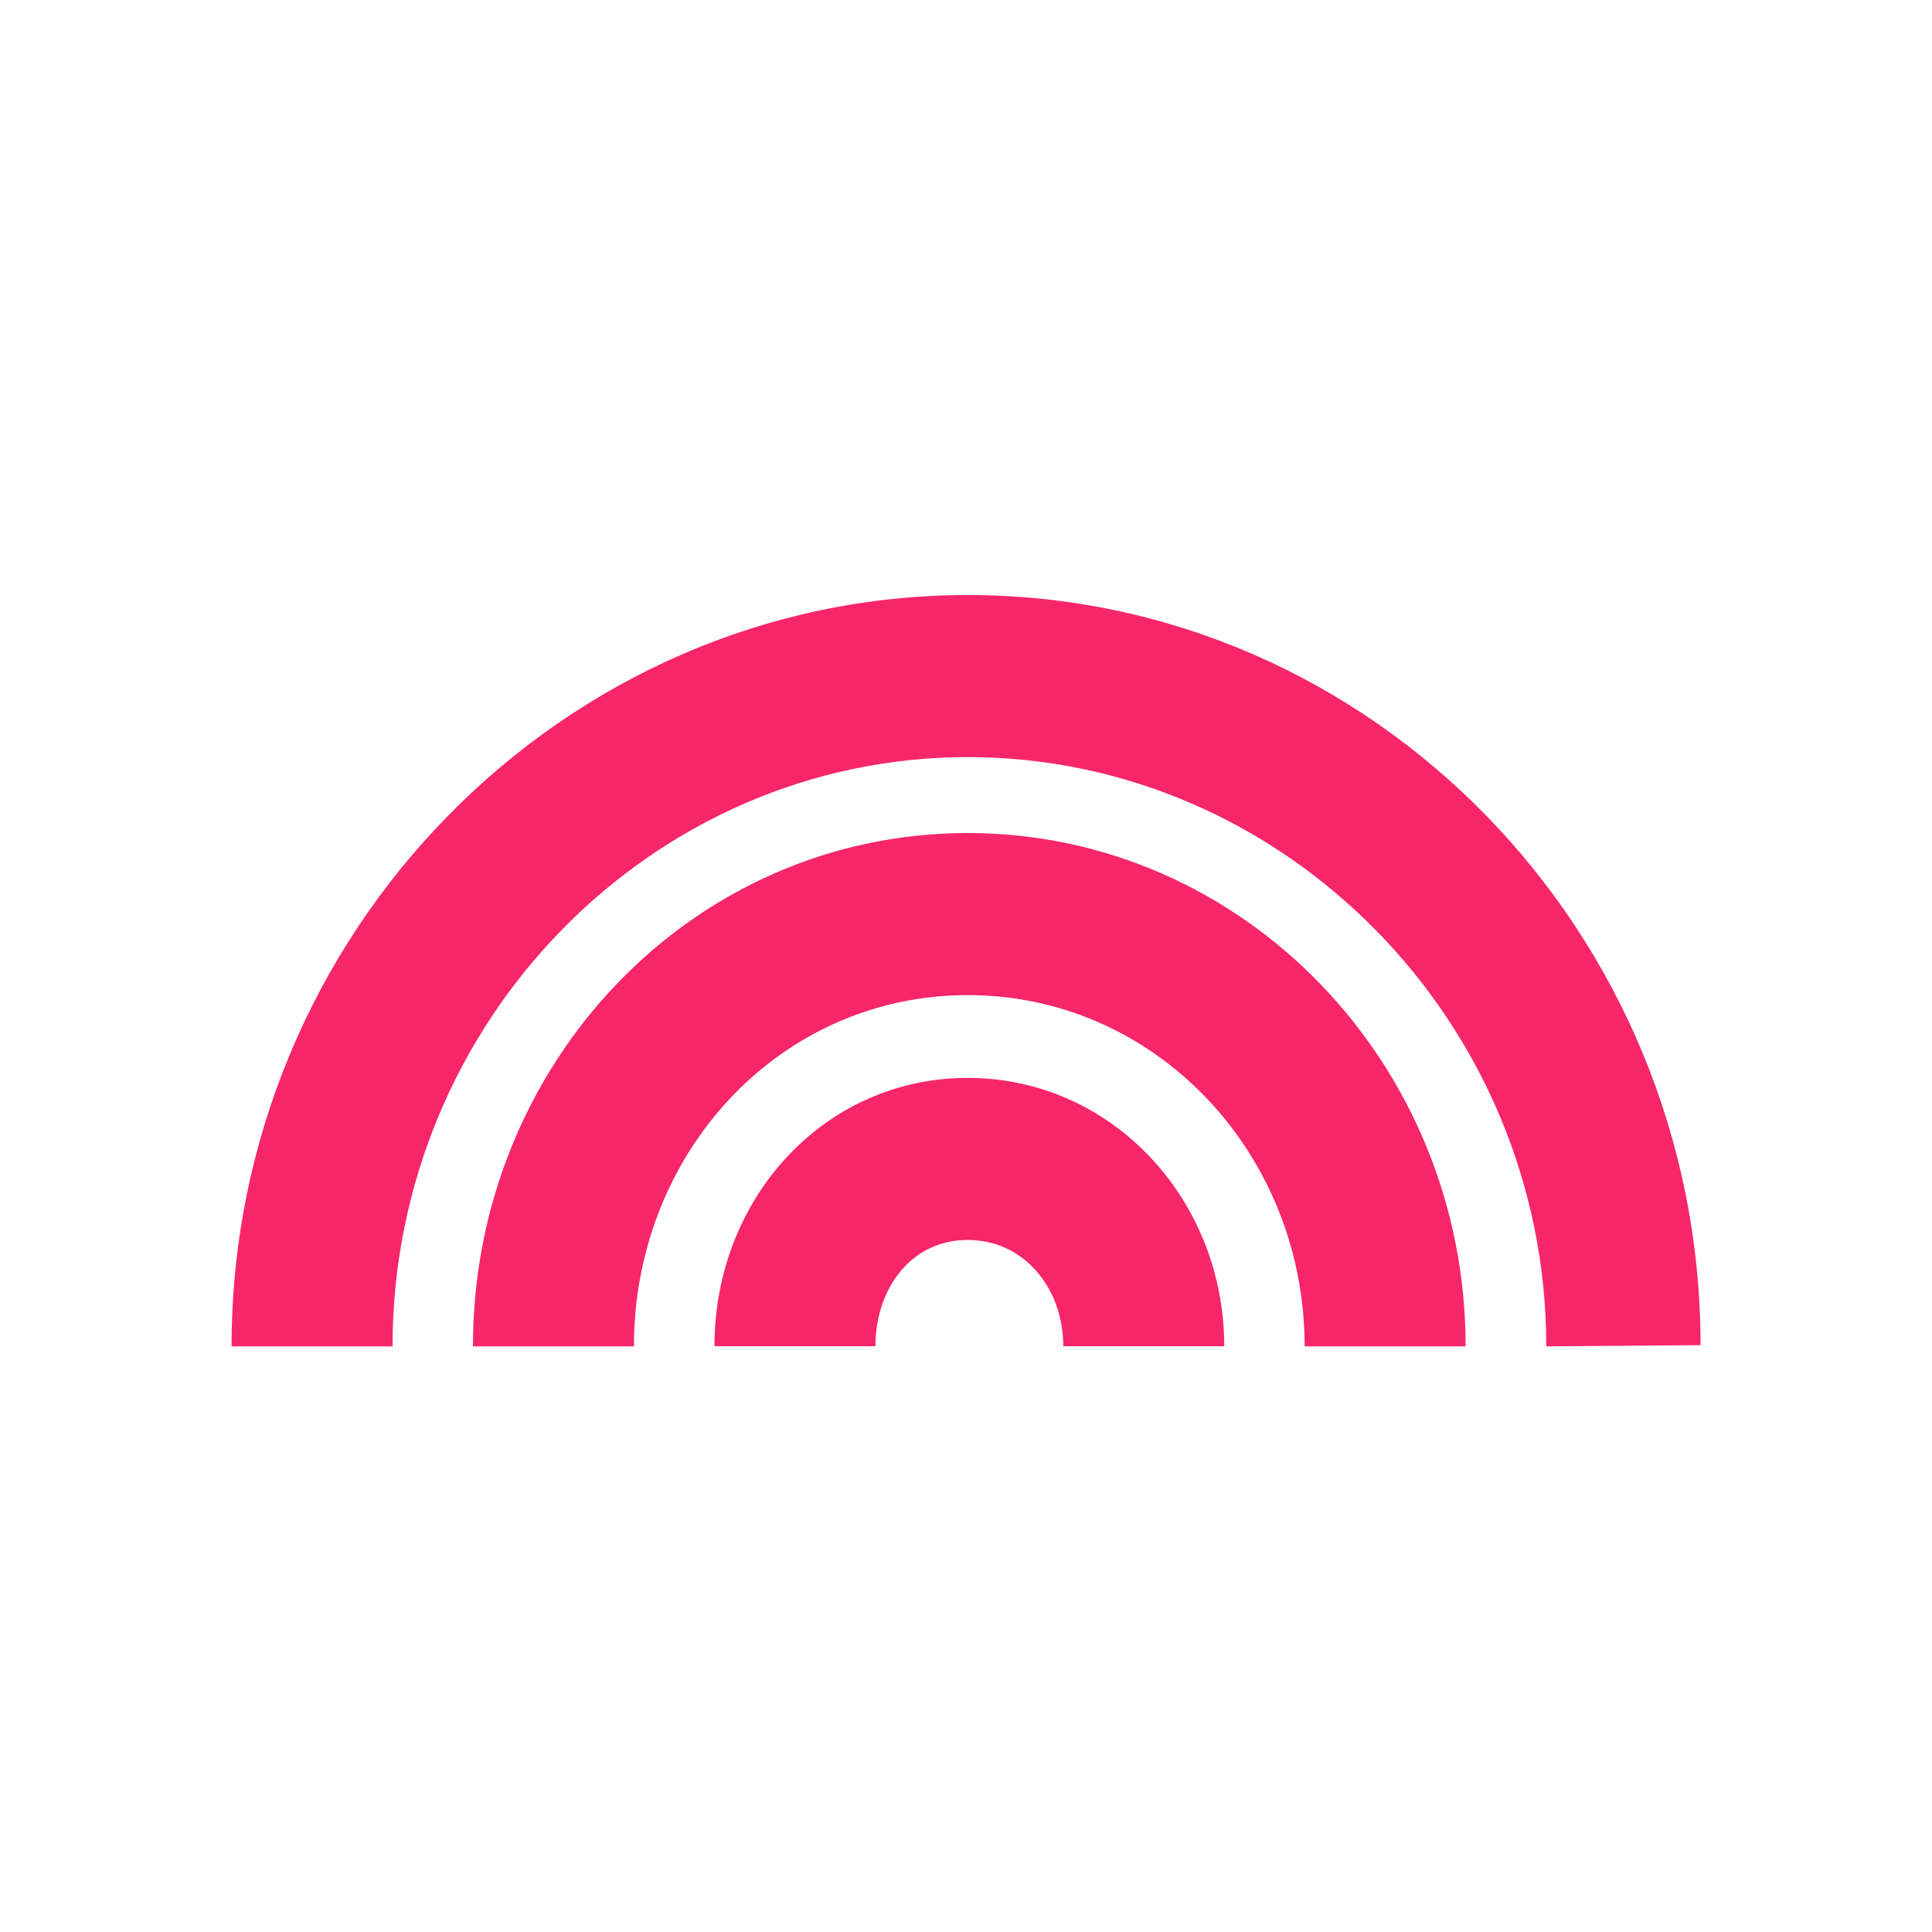 <svg xmlns="http://www.w3.org/2000/svg" viewBox="0 0 144 144">
  <path fill="none" d="M0 0h144v144H0z"/>
  <path fill="#f7266b" d="M72.13 44.35c-30.11 0-54.87 25.17-54.87 56h12c0-24.16 19.28-43.92 42.88-43.92s43.11 19.76 43.11 43.92l11.5-.09c-.01-30.83-24.51-55.91-54.62-55.91Zm0 17.74c-20.56 0-36.88 17.21-36.88 38.26h12c0-14.38 10.83-26.18 24.88-26.18S97.24 86 97.24 100.35h12c0-21.05-16.55-38.26-37.11-38.26Zm0 18.25c-10.72 0-18.88 9-18.88 20h12c0-4.31 2.67-7.92 6.88-7.92s7.12 3.61 7.12 7.92h12c-.01-10.97-8.39-20-19.12-20Z" data-name="fill h"/>
</svg>
